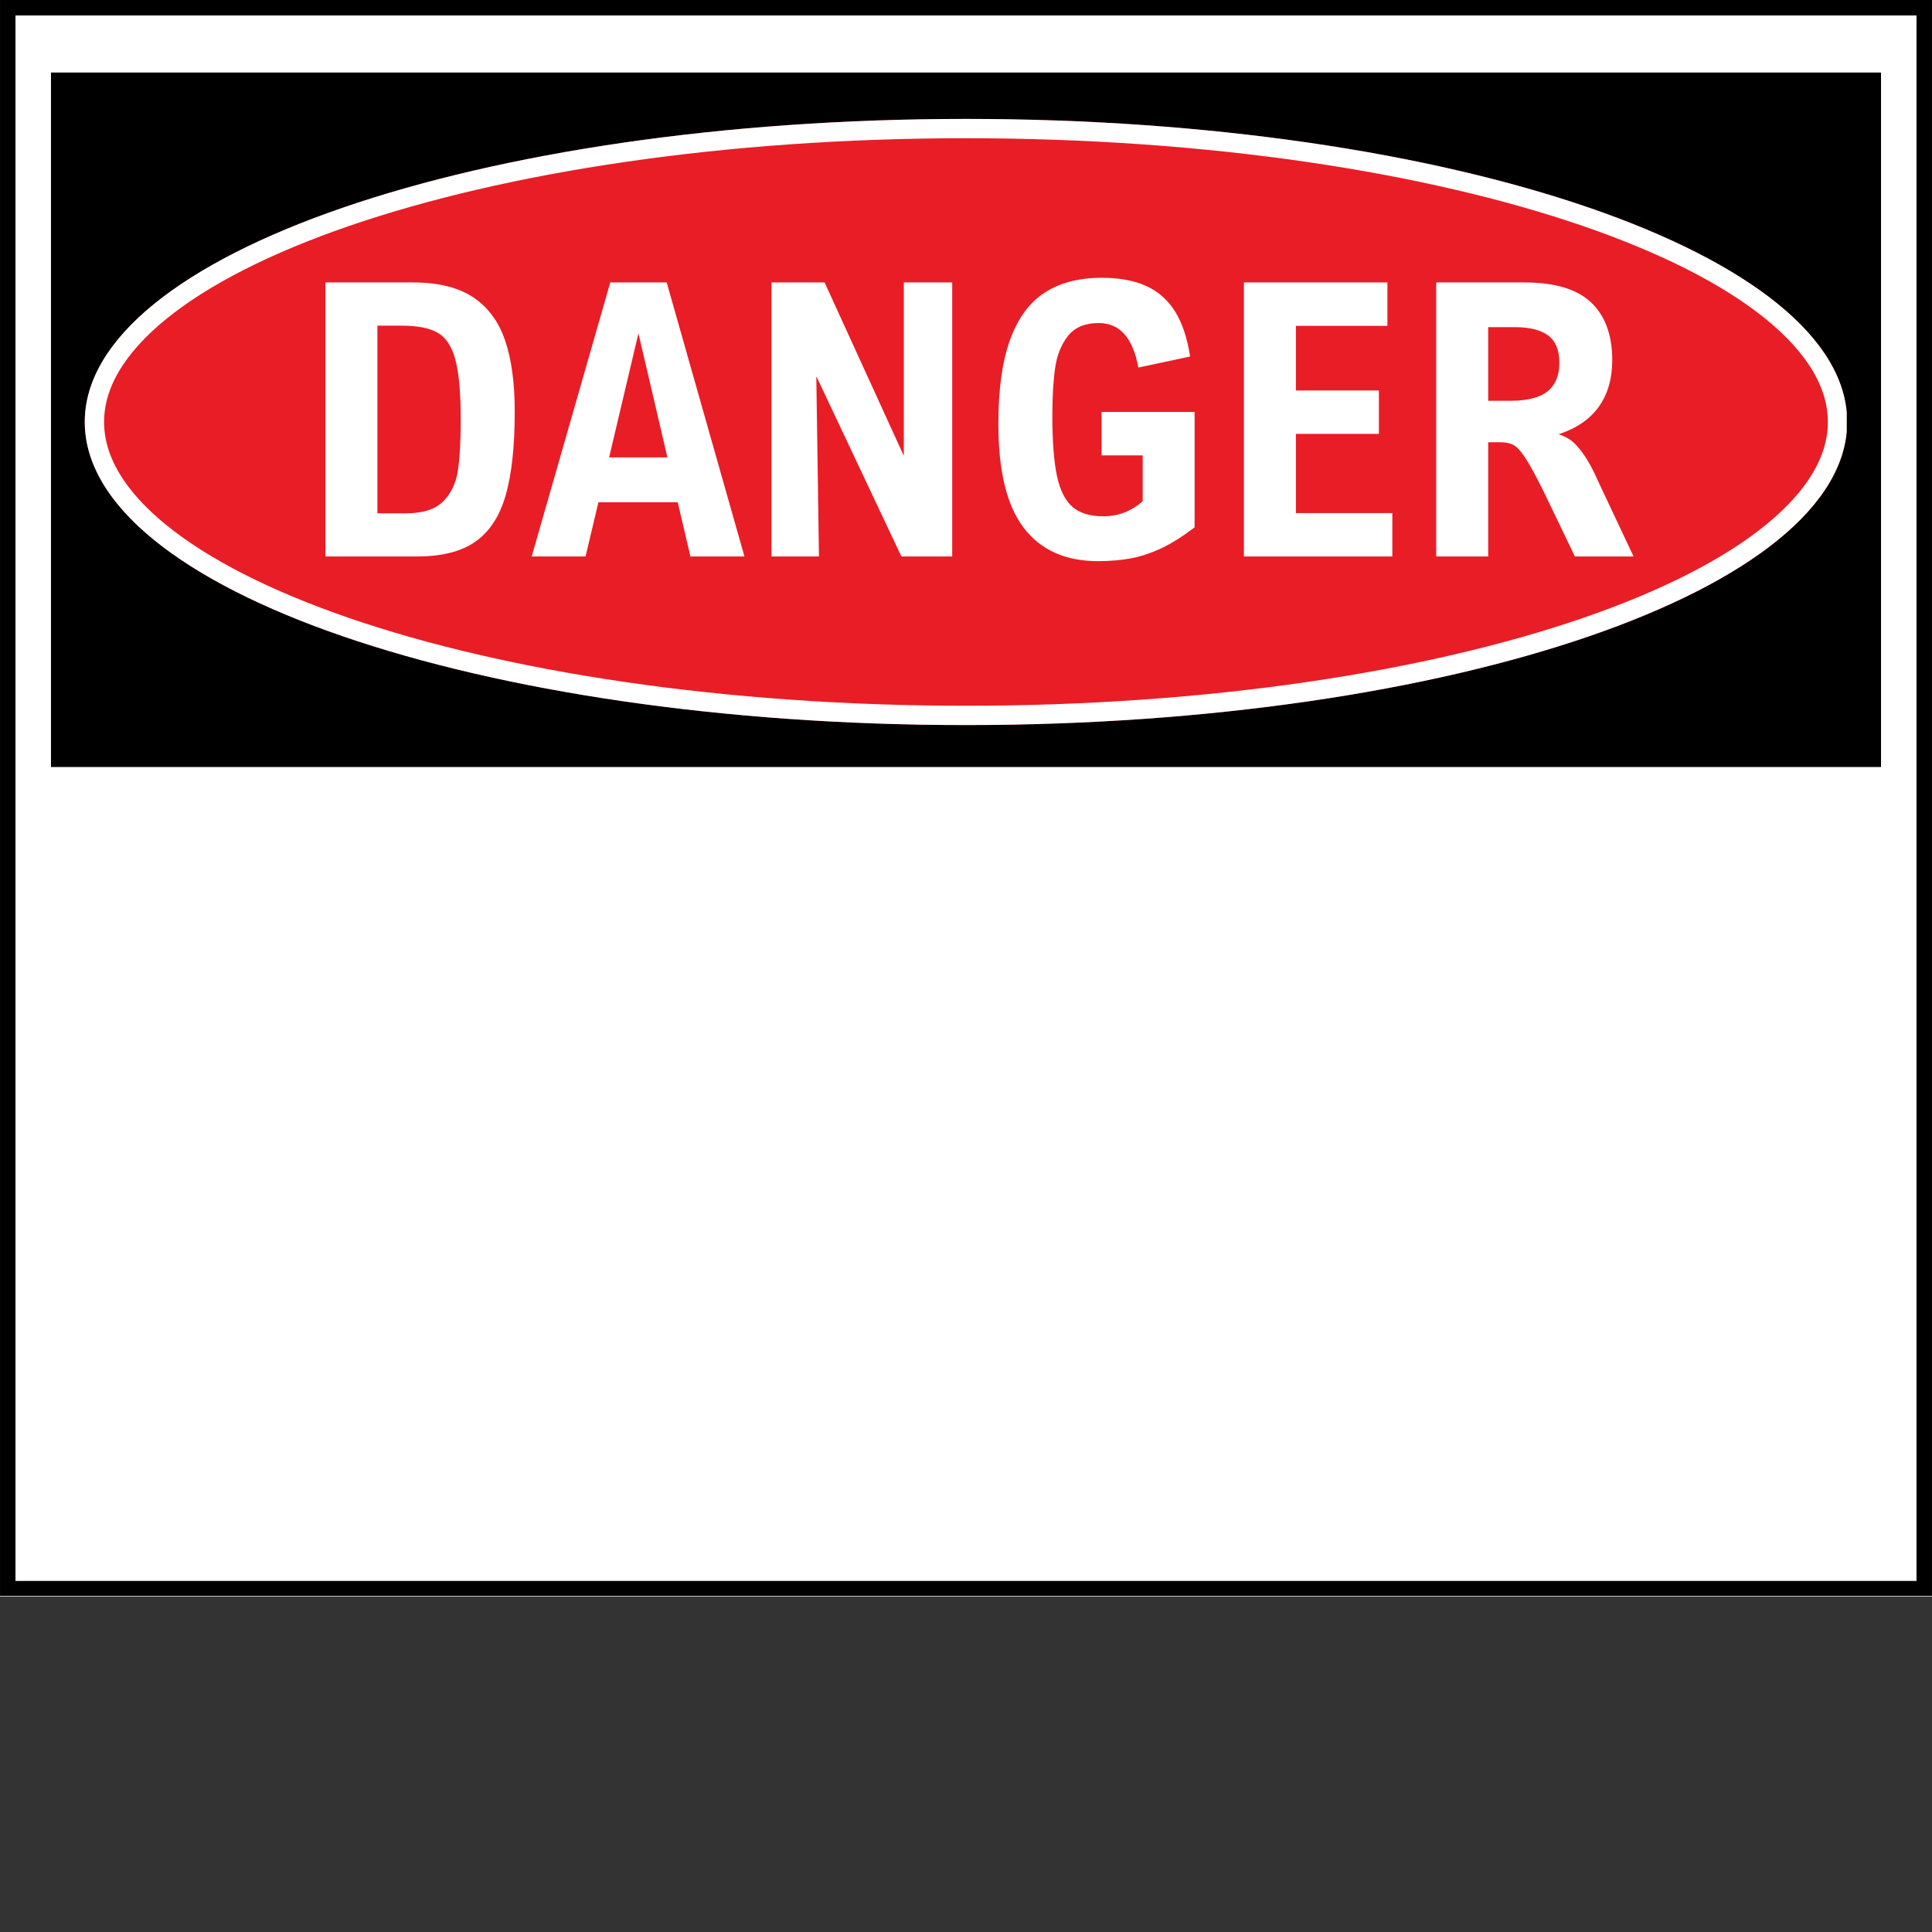 <svg xmlns="http://www.w3.org/2000/svg" xmlns:xlink="http://www.w3.org/1999/xlink" width="500" zoomAndPan="magnify" viewBox="0 0 375 375" height="500" preserveAspectRatio="xMidYMid meet" version="1.0"><rect x="0" y="0" width="375" height="375" fill="#333333" stroke="none"/><defs><g/><clipPath id="dcbb030ad9"><path d="M 0 0 L 375 0 L 375 309.863 L 0 309.863 Z M 0 0 " clip-rule="nonzero"/></clipPath><clipPath id="94bf3dd893"><path d="M 0.004 0 L 374.996 0 L 374.996 309.75 L 0.004 309.75 Z M 0.004 0 " clip-rule="nonzero"/></clipPath><clipPath id="33374de1e7"><path d="M 9.895 14.082 L 365.105 14.082 L 365.105 148.875 L 9.895 148.875 Z M 9.895 14.082 " clip-rule="nonzero"/></clipPath><clipPath id="c2cc6122a0"><path d="M 16.453 23.078 L 358.852 23.078 L 358.852 140.734 L 16.453 140.734 Z M 16.453 23.078 " clip-rule="nonzero"/></clipPath><clipPath id="04d2bd6945"><path d="M 187.5 23.078 C 93.035 23.078 16.453 49.418 16.453 81.906 C 16.453 114.398 93.035 140.734 187.5 140.734 C 281.965 140.734 358.547 114.398 358.547 81.906 C 358.547 49.418 281.965 23.078 187.5 23.078 Z M 187.5 23.078 " clip-rule="nonzero"/></clipPath><clipPath id="283587c376"><path d="M 16.453 23.082 L 358.453 23.082 L 358.453 140.828 L 16.453 140.828 Z M 16.453 23.082 " clip-rule="nonzero"/></clipPath><clipPath id="904e99ab16"><path d="M 187.496 23.082 C 93.031 23.082 16.453 49.418 16.453 81.906 C 16.453 114.395 93.031 140.734 187.496 140.734 C 281.957 140.734 358.535 114.395 358.535 81.906 C 358.535 49.418 281.957 23.082 187.496 23.082 Z M 187.496 23.082 " clip-rule="nonzero"/></clipPath></defs><g clip-path="url(#dcbb030ad9)"><path fill="#ffffff" d="M 0 0 L 375.223 0 L 375.223 309.863 L 0 309.863 Z M 0 0 " fill-opacity="1" fill-rule="nonzero"/></g><g clip-path="url(#94bf3dd893)"><path stroke-linecap="butt" transform="matrix(0.75, 0, 0, 0.75, 0.004, 0)" fill="none" stroke-linejoin="miter" d="M 0 0 L 499.99 0 L 499.99 413.141 L 0 413.141 Z M 0 0 " stroke="#000000" stroke-width="8" stroke-opacity="1" stroke-miterlimit="4"/></g><g clip-path="url(#33374de1e7)"><path fill="#000000" d="M 9.895 14.082 L 365.301 14.082 L 365.301 148.875 L 9.895 148.875 Z M 9.895 14.082 " fill-opacity="1" fill-rule="nonzero"/></g><g clip-path="url(#c2cc6122a0)"><g clip-path="url(#04d2bd6945)"><path fill="#e91d25" d="M 16.453 23.078 L 358.395 23.078 L 358.395 140.734 L 16.453 140.734 Z M 16.453 23.078 " fill-opacity="1" fill-rule="nonzero"/></g></g><g clip-path="url(#283587c376)"><g clip-path="url(#904e99ab16)"><path stroke-linecap="butt" transform="matrix(0.75, 0, 0, 0.75, 16.454, 23.08)" fill="none" stroke-linejoin="miter" d="M 228.056 0.002 C 102.103 0.002 -0.001 35.117 -0.001 78.435 C -0.001 121.752 102.103 156.872 228.056 156.872 C 354.004 156.872 456.108 121.752 456.108 78.435 C 456.108 35.117 354.004 0.002 228.056 0.002 Z M 228.056 0.002 " stroke="#ffffff" stroke-width="10" stroke-opacity="1" stroke-miterlimit="4"/></g></g><g fill="#ffffff" fill-opacity="1"><g transform="translate(57.722, 108.011)"><g><path d="M 42.188 -28.156 C 42.188 -21.352 41.598 -15.922 40.422 -11.859 C 39.254 -7.797 37.297 -4.801 34.547 -2.875 C 31.805 -0.957 28.031 0 23.219 0 L 5.438 0 L 5.438 -53.188 L 22.453 -53.188 C 27.367 -53.188 31.27 -52.219 34.156 -50.281 C 37.039 -48.344 39.098 -45.547 40.328 -41.891 C 41.566 -38.242 42.188 -33.664 42.188 -28.156 Z M 15.531 -8.375 L 21.047 -8.375 C 24.328 -8.375 26.734 -9.133 28.266 -10.656 C 29.805 -12.188 30.766 -14.164 31.141 -16.594 C 31.516 -19.031 31.703 -22.375 31.703 -26.625 C 31.703 -31.801 31.352 -35.672 30.656 -38.234 C 29.957 -40.797 28.812 -42.531 27.219 -43.438 C 25.633 -44.344 23.332 -44.797 20.312 -44.797 L 15.531 -44.797 Z M 15.531 -8.375 "/></g></g></g><g fill="#ffffff" fill-opacity="1"><g transform="translate(103.389, 108.011)"><g><path d="M 12.766 -10.516 L 10.266 0 L -0.188 0 L 15.062 -53.188 L 26.016 -53.188 L 41.109 0 L 30.625 0 L 28.156 -10.516 Z M 20.531 -43.312 L 14.844 -19.234 L 26.156 -19.234 Z M 20.531 -43.312 "/></g></g></g><g fill="#ffffff" fill-opacity="1"><g transform="translate(144.305, 108.011)"><g><path d="M 30.656 0 L 14.219 -34.828 L 14.141 -34.828 L 14.656 0 L 5.438 0 L 5.438 -53.188 L 15.75 -53.188 L 31.047 -19.703 L 31.125 -19.703 L 31.125 -53.188 L 40.516 -53.188 L 40.516 0 Z M 30.656 0 "/></g></g></g><g fill="#ffffff" fill-opacity="1"><g transform="translate(190.262, 108.011)"><g><path d="M 40.734 -38.812 L 30.688 -36.672 C 29.645 -42.43 27.082 -45.312 23 -45.312 C 20.363 -45.312 18.383 -44.488 17.062 -42.844 C 15.75 -41.195 14.91 -39.129 14.547 -36.641 C 14.18 -34.148 14 -31.039 14 -27.312 C 14 -22.312 14.297 -18.422 14.891 -15.641 C 15.484 -12.859 16.488 -10.852 17.906 -9.625 C 19.32 -8.406 21.32 -7.797 23.906 -7.797 C 26.738 -7.797 29.281 -8.766 31.531 -10.703 L 31.531 -19.625 L 23.547 -19.625 L 23.547 -28.047 L 41.609 -28.047 L 41.609 -5.656 C 39.336 -3.914 37.207 -2.57 35.219 -1.625 C 33.238 -0.688 31.281 -0.031 29.344 0.344 C 27.414 0.719 25.254 0.906 22.859 0.906 C 16.547 0.906 11.742 -1.242 8.453 -5.547 C 5.16 -9.859 3.516 -16.582 3.516 -25.719 C 3.516 -32.445 4.273 -37.898 5.797 -42.078 C 7.328 -46.266 9.566 -49.312 12.516 -51.219 C 15.461 -53.133 19.16 -54.094 23.609 -54.094 C 26.973 -54.094 29.82 -53.57 32.156 -52.531 C 34.488 -51.488 36.363 -49.848 37.781 -47.609 C 39.195 -45.379 40.18 -42.445 40.734 -38.812 Z M 40.734 -38.812 "/></g></g></g><g fill="#ffffff" fill-opacity="1"><g transform="translate(236.002, 108.011)"><g><path d="M 15.531 -44.766 L 15.531 -32.219 L 31.641 -32.219 L 31.641 -23.797 L 15.531 -23.797 L 15.531 -8.422 L 34.25 -8.422 L 34.25 0 L 5.438 0 L 5.438 -53.188 L 33.297 -53.188 L 33.297 -44.766 Z M 15.531 -44.766 "/></g></g></g><g fill="#ffffff" fill-opacity="1"><g transform="translate(273.327, 108.011)"><g><path d="M 39.609 -38.062 C 39.609 -34.531 38.75 -31.547 37.031 -29.109 C 35.32 -26.68 32.711 -24.883 29.203 -23.719 C 30.047 -23.457 30.836 -23.066 31.578 -22.547 C 32.316 -22.023 33.148 -21.102 34.078 -19.781 C 35.016 -18.469 36.004 -16.613 37.047 -14.219 L 43.75 0 L 32.359 0 L 26.234 -12.734 C 24.754 -15.711 23.586 -17.848 22.734 -19.141 C 21.891 -20.43 21.133 -21.258 20.469 -21.625 C 19.812 -21.988 18.926 -22.172 17.812 -22.172 L 15.531 -22.172 L 15.531 0 L 5.438 0 L 5.438 -53.188 L 22.594 -53.188 C 28.477 -53.188 32.785 -51.891 35.516 -49.297 C 38.242 -46.711 39.609 -42.969 39.609 -38.062 Z M 29.344 -37.578 C 29.344 -40.047 28.617 -41.816 27.172 -42.891 C 25.723 -43.973 23.555 -44.516 20.672 -44.516 L 15.531 -44.516 L 15.531 -30.219 L 19.844 -30.219 C 23.133 -30.219 25.539 -30.832 27.062 -32.062 C 28.582 -33.301 29.344 -35.141 29.344 -37.578 Z M 29.344 -37.578 "/></g></g></g></svg>